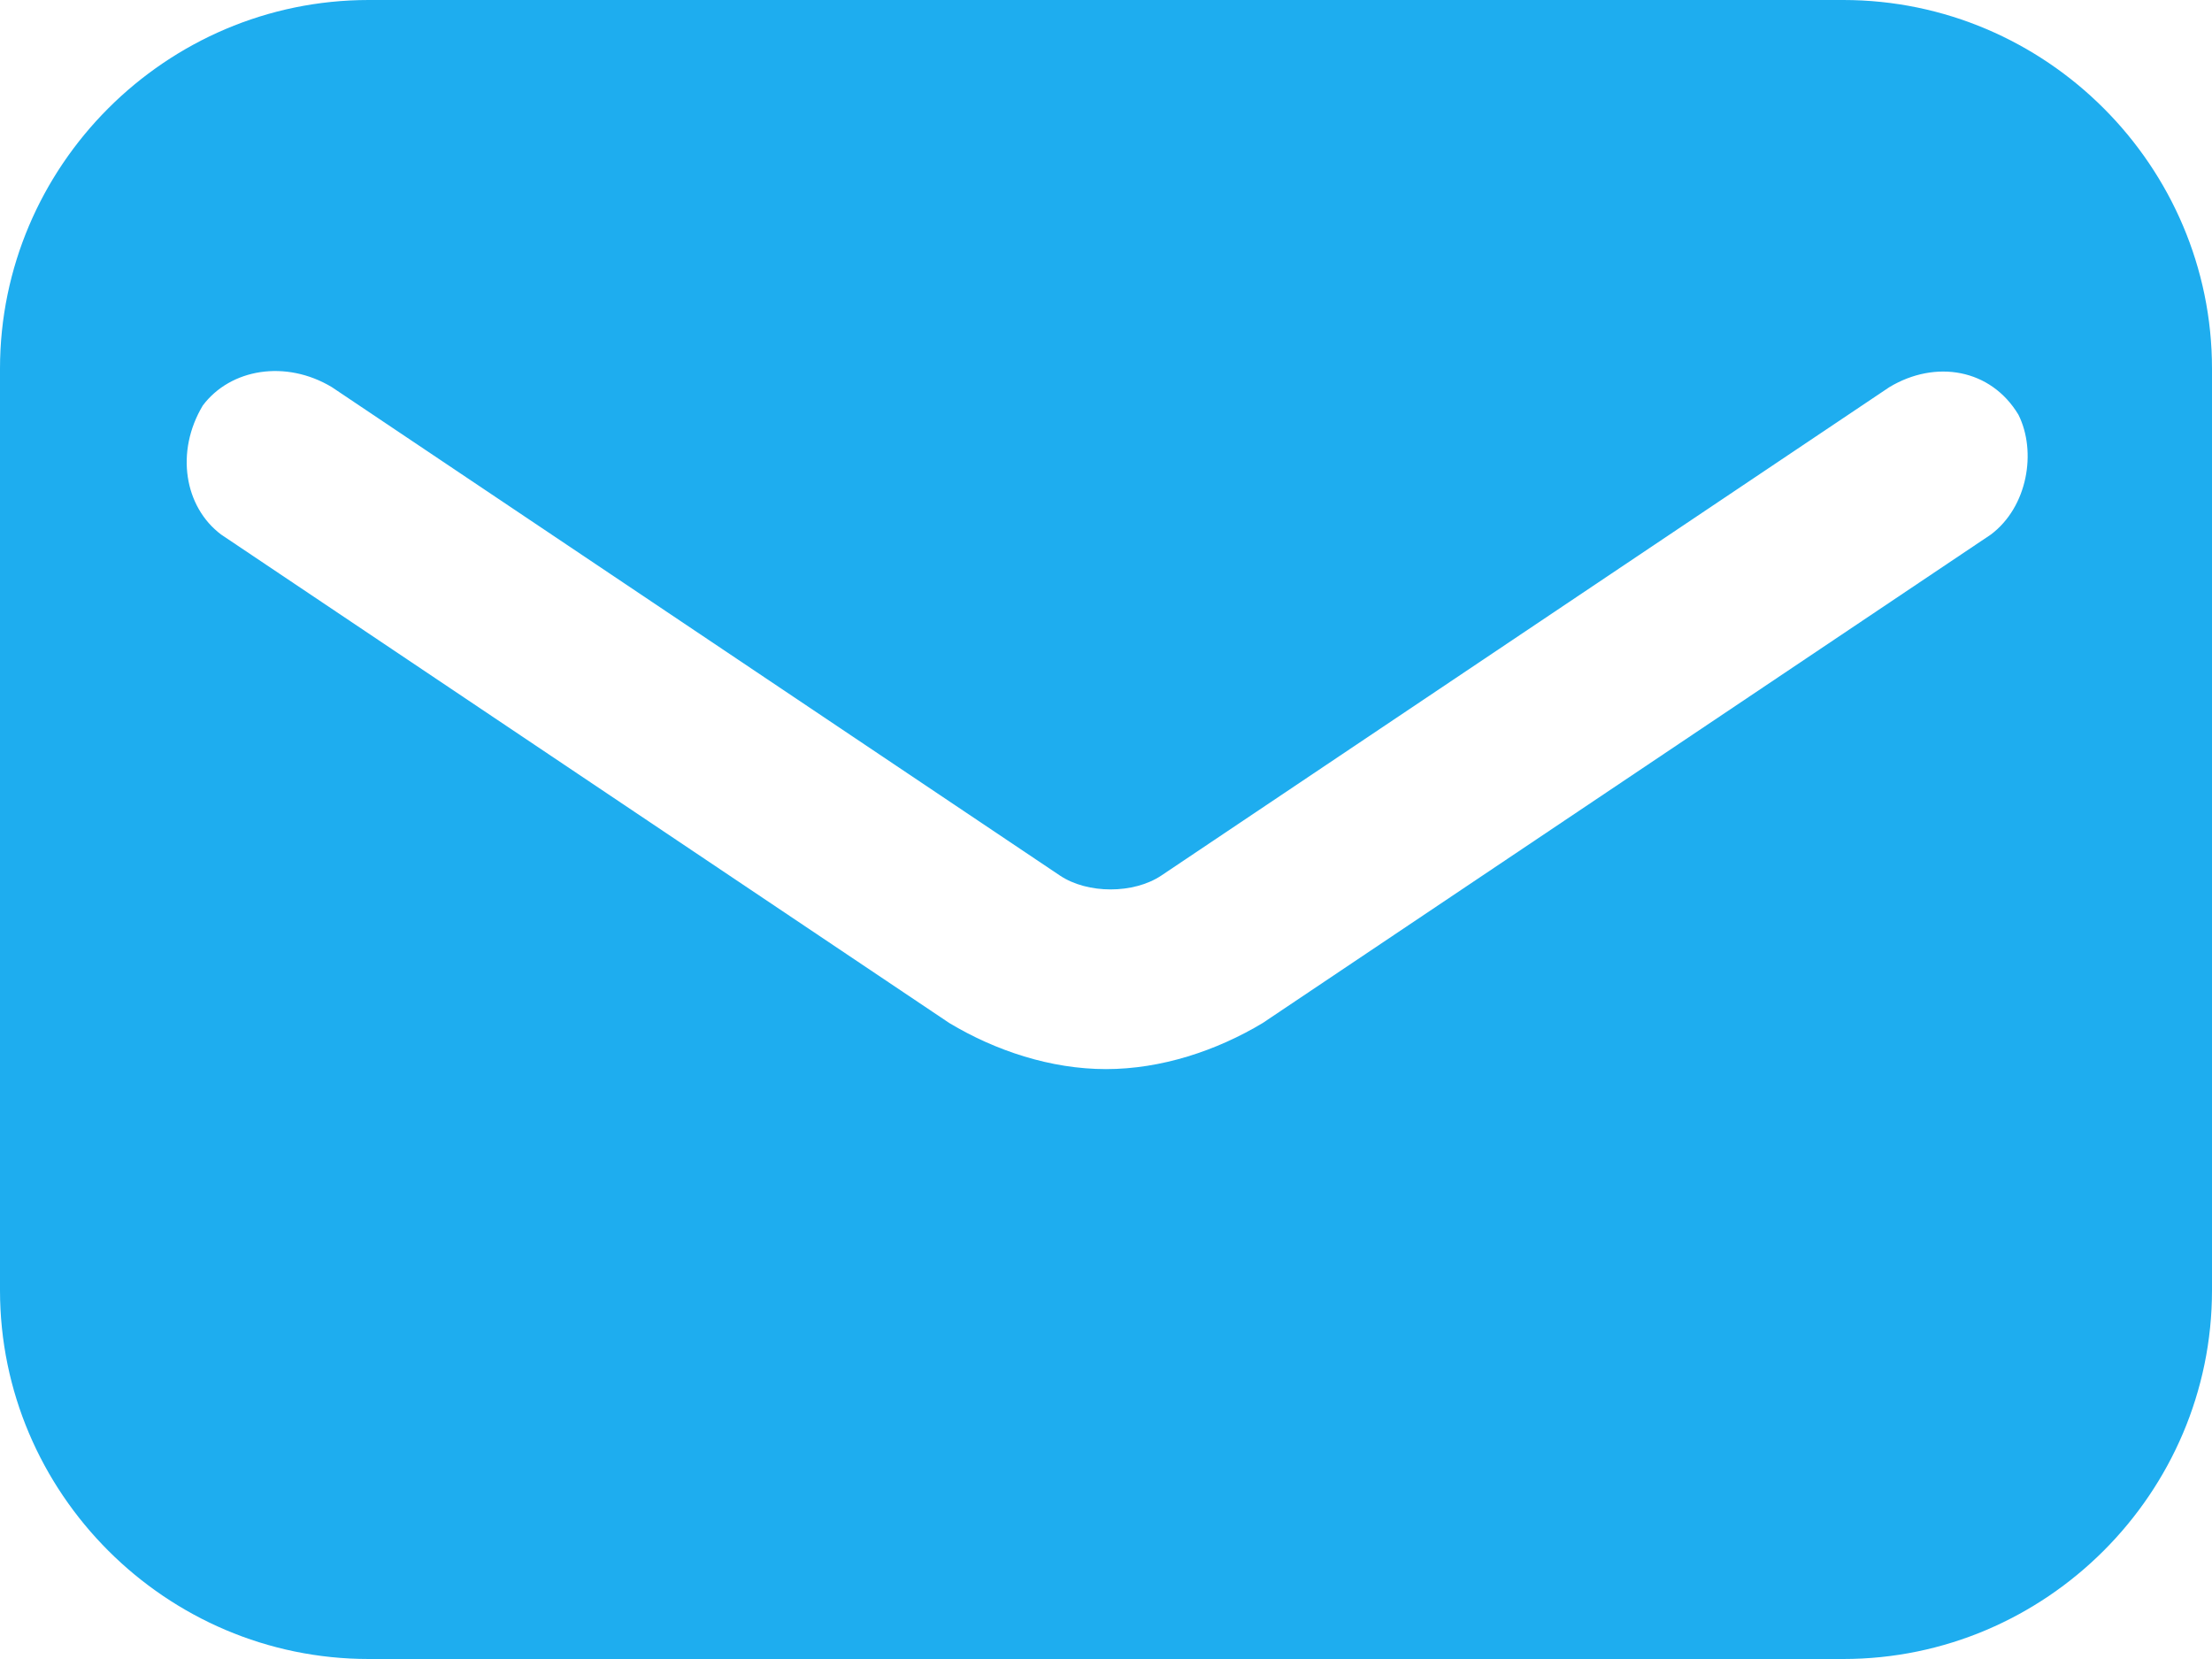 <svg width="28" height="21" viewBox="0 0 28 21" fill="none" xmlns="http://www.w3.org/2000/svg">
<path d="M23.333 0H4.667C2.1 0 0 2.1 0 4.667V16.333C0 18.9 2.1 21 4.667 21H23.333C25.9 21 28 18.9 28 16.333V4.667C28 2.1 25.9 0 23.333 0ZM25.2 6.767L15.983 12.95C15.4 13.3 14.7 13.533 14 13.533C13.3 13.533 12.6 13.3 12.017 12.95L2.8 6.767C2.333 6.417 2.217 5.717 2.567 5.133C2.917 4.667 3.617 4.55 4.2 4.9L13.417 11.083C13.767 11.317 14.35 11.317 14.7 11.083L23.917 4.9C24.5 4.55 25.2 4.667 25.55 5.25C25.783 5.717 25.667 6.417 25.2 6.767Z" fill="#1EADEF"/>
</svg>

